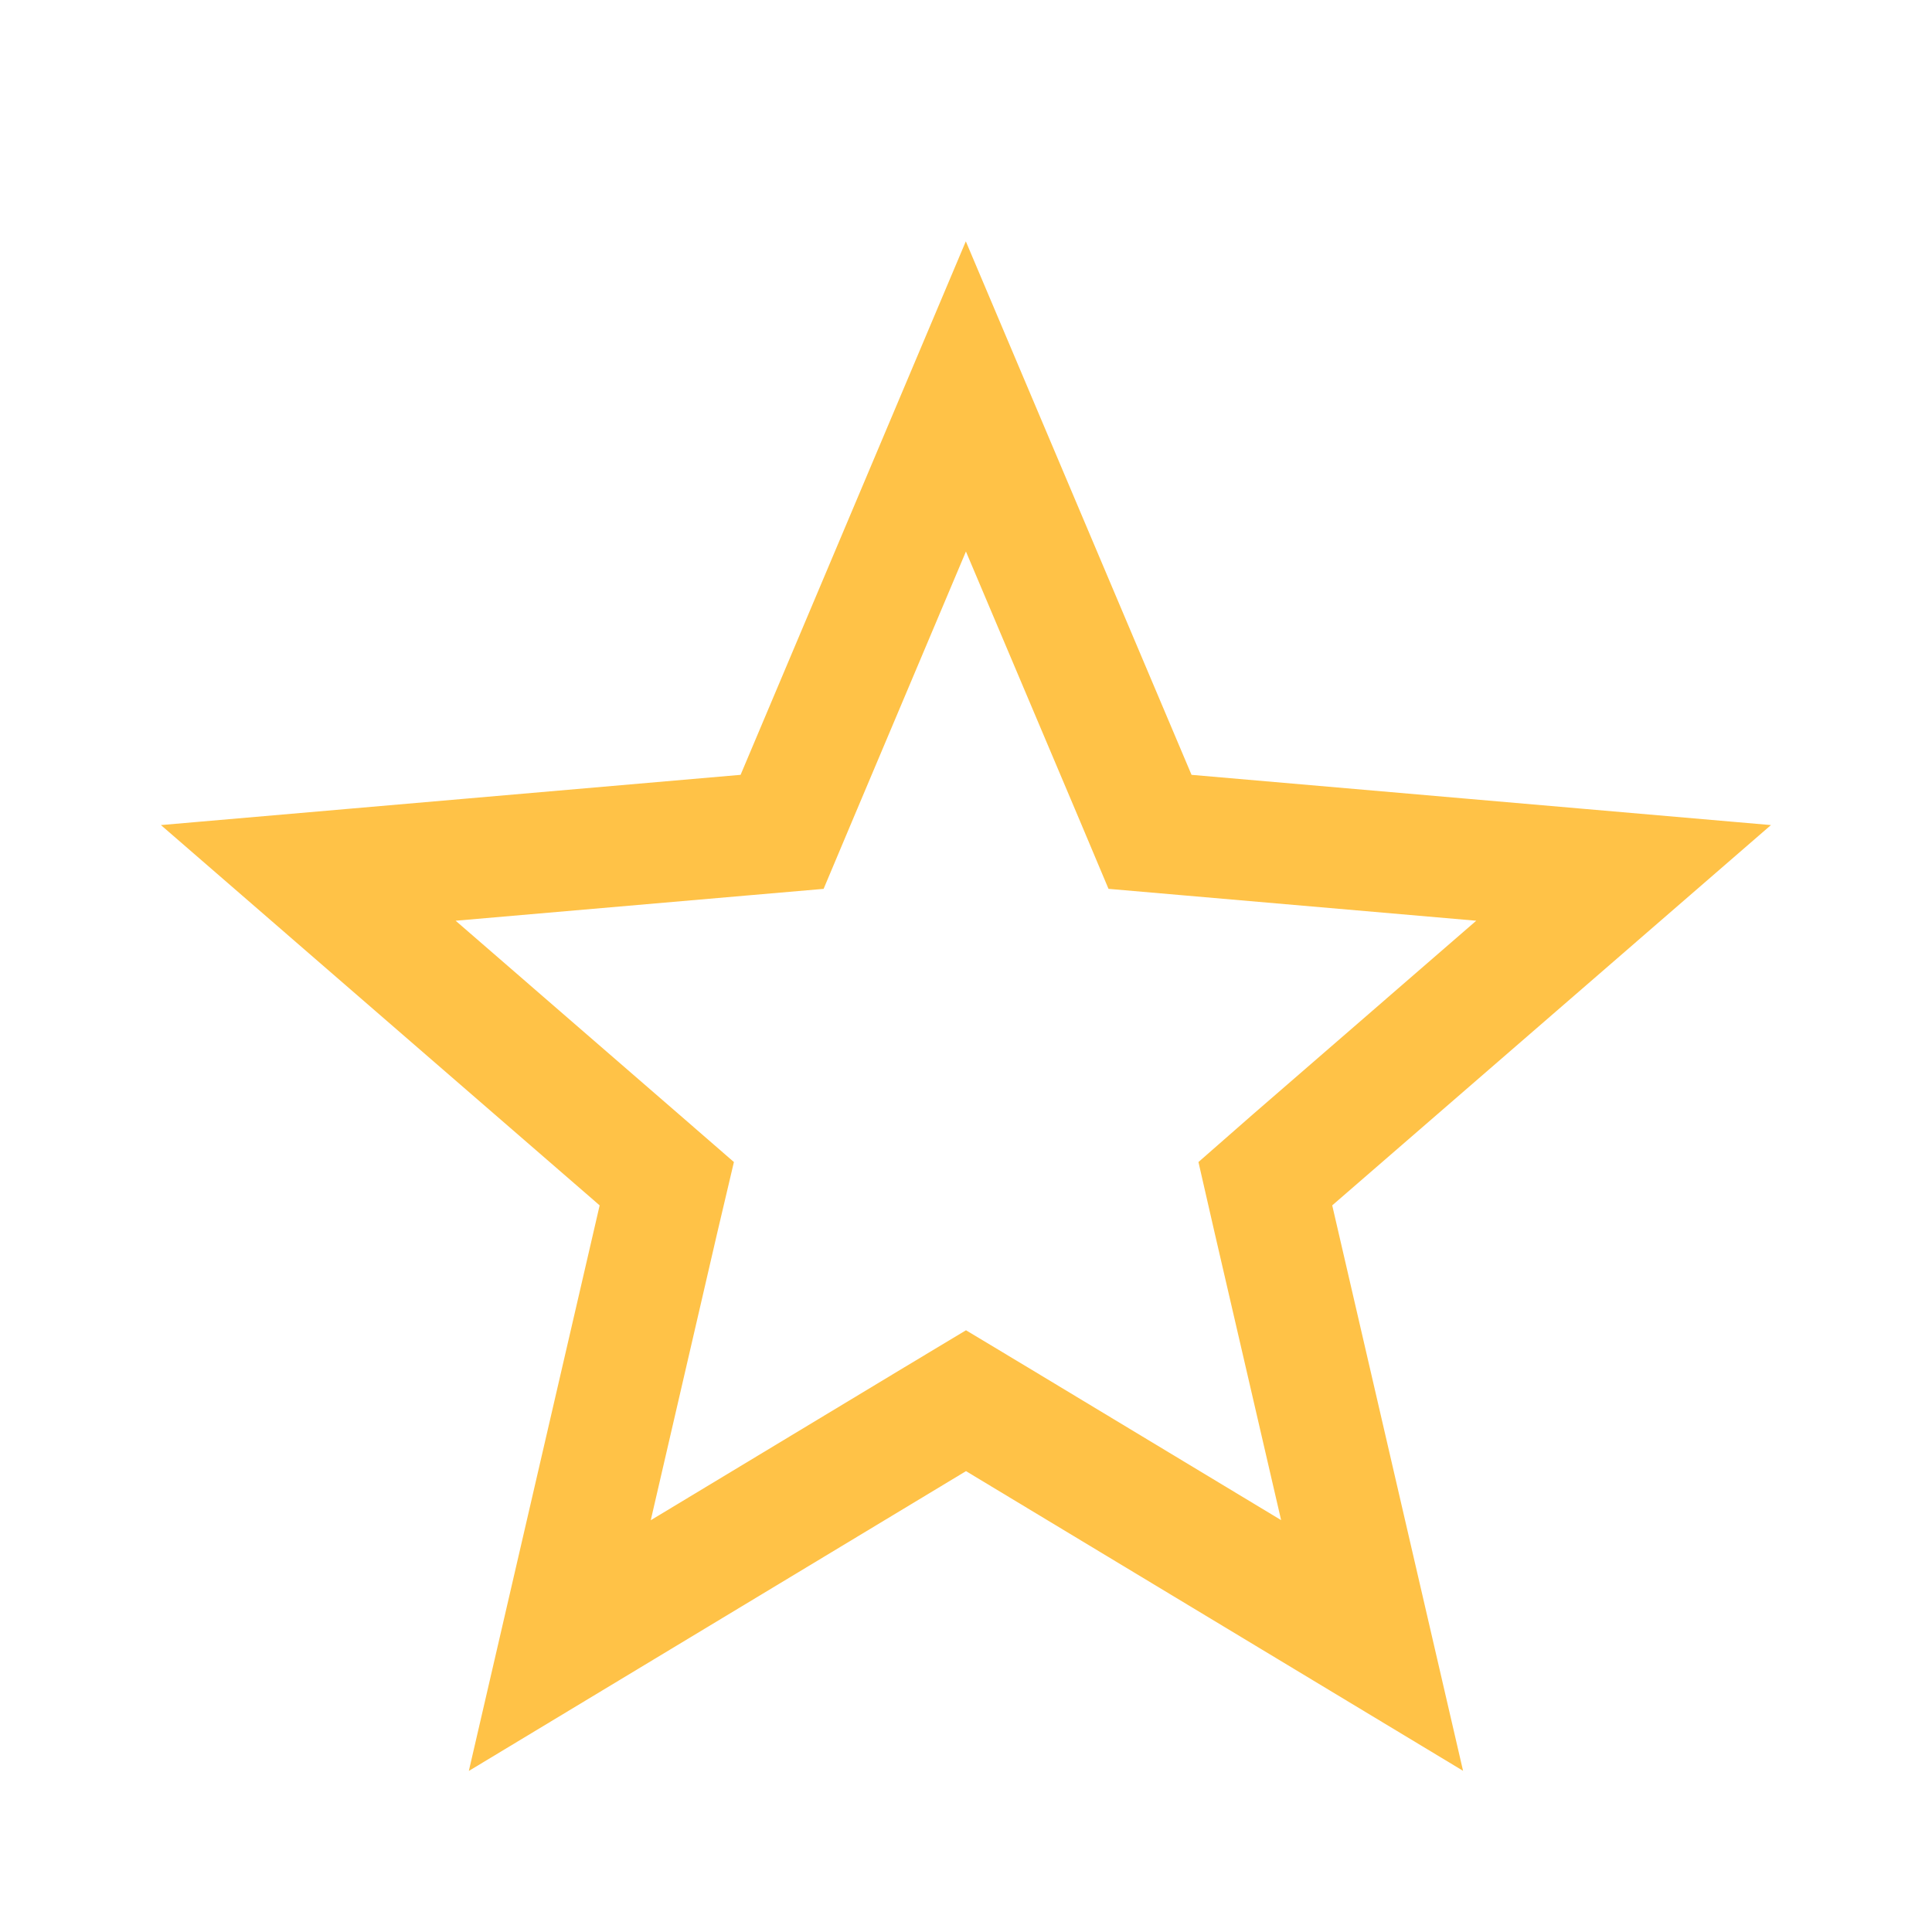 <svg width="16" height="16" viewBox="0 0 16 16" fill="none" xmlns="http://www.w3.org/2000/svg">
<path d="M9.407 6.611L9.524 6.889L9.824 6.915L13.446 7.229L10.705 9.605L10.479 9.803L10.546 10.096L11.363 13.627L8.258 11.755L8 11.6L7.742 11.755L4.636 13.628L5.453 10.096L5.522 9.803L5.294 9.605L2.553 7.229L6.176 6.915L6.477 6.889L6.594 6.611L7.999 3.283L9.407 6.611Z" stroke="#FFC247"/>
</svg>
